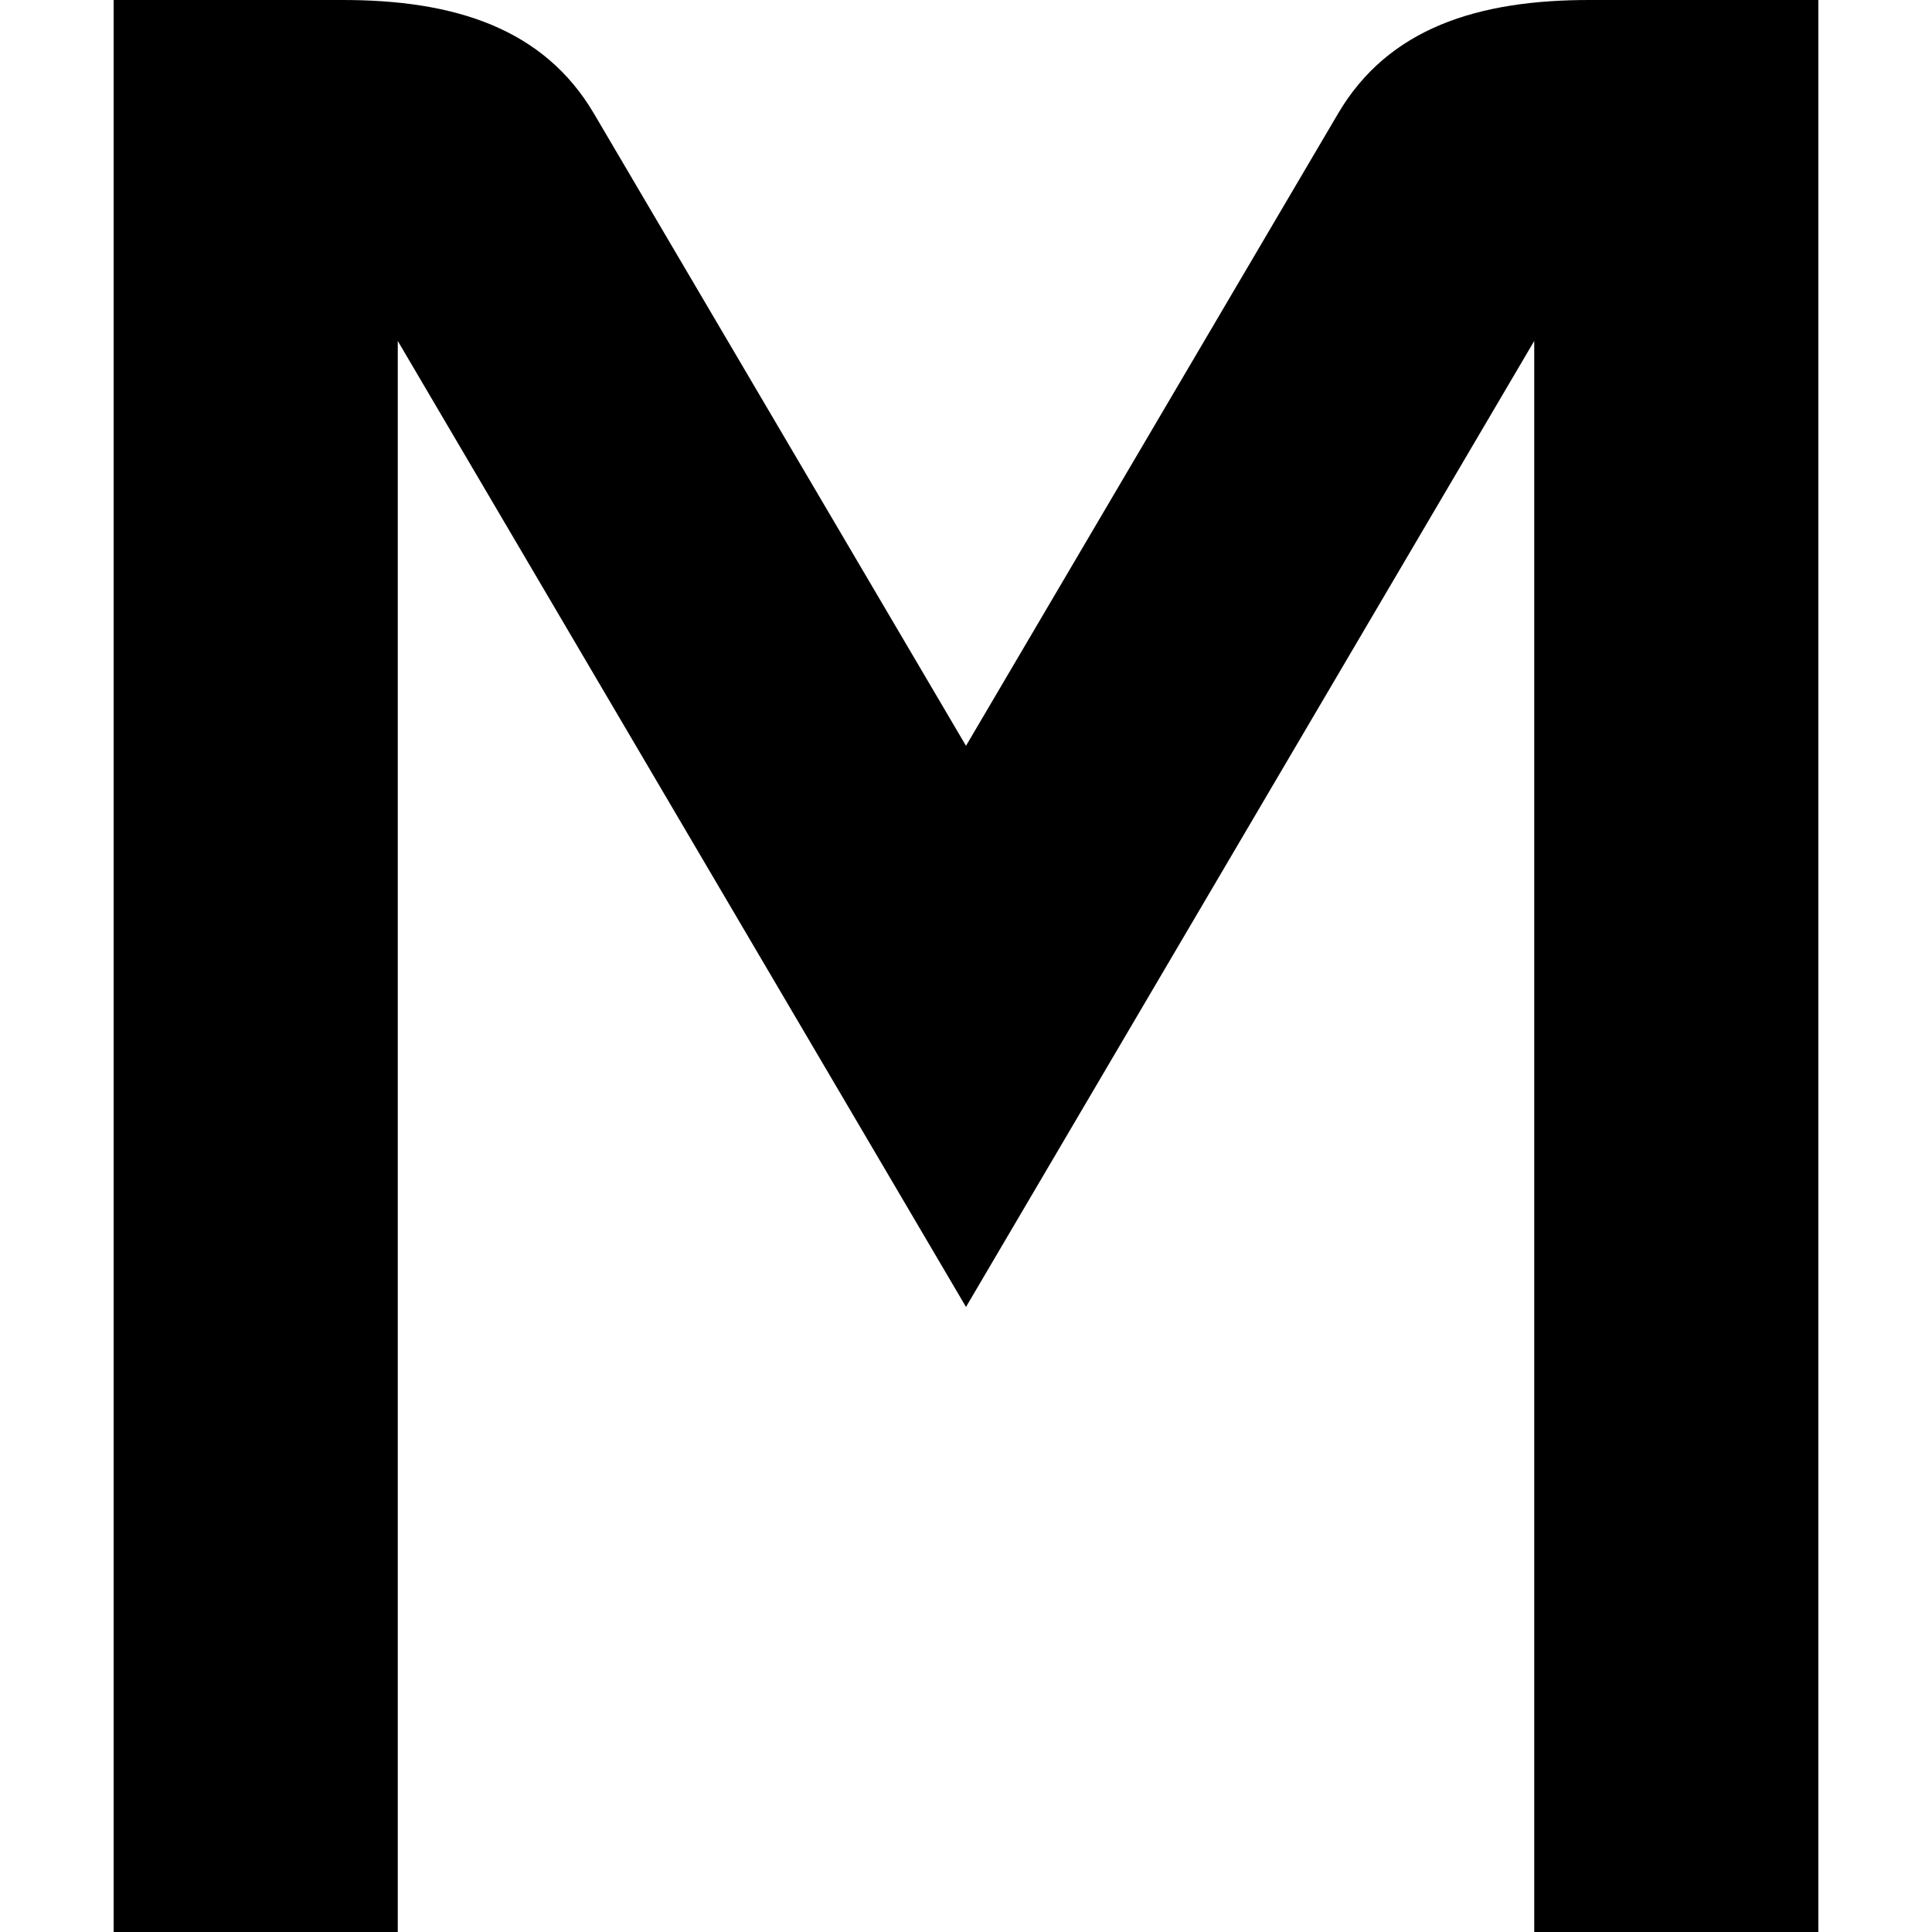 <svg version="1.1" xmlns="http://www.w3.org/2000/svg" width="512px" height="512px"><path d="M30.118,0.001V512h75.294V90.354L256,346.353L406.588,90.354V512h75.294V0.001h-60.235c-30.118-0.097-53.771,7.529-67.059,30.118L256,197.648L157.412,30.118C144.125,7.53,120.471-0.096,90.353,0.001H30.118z"/></svg>